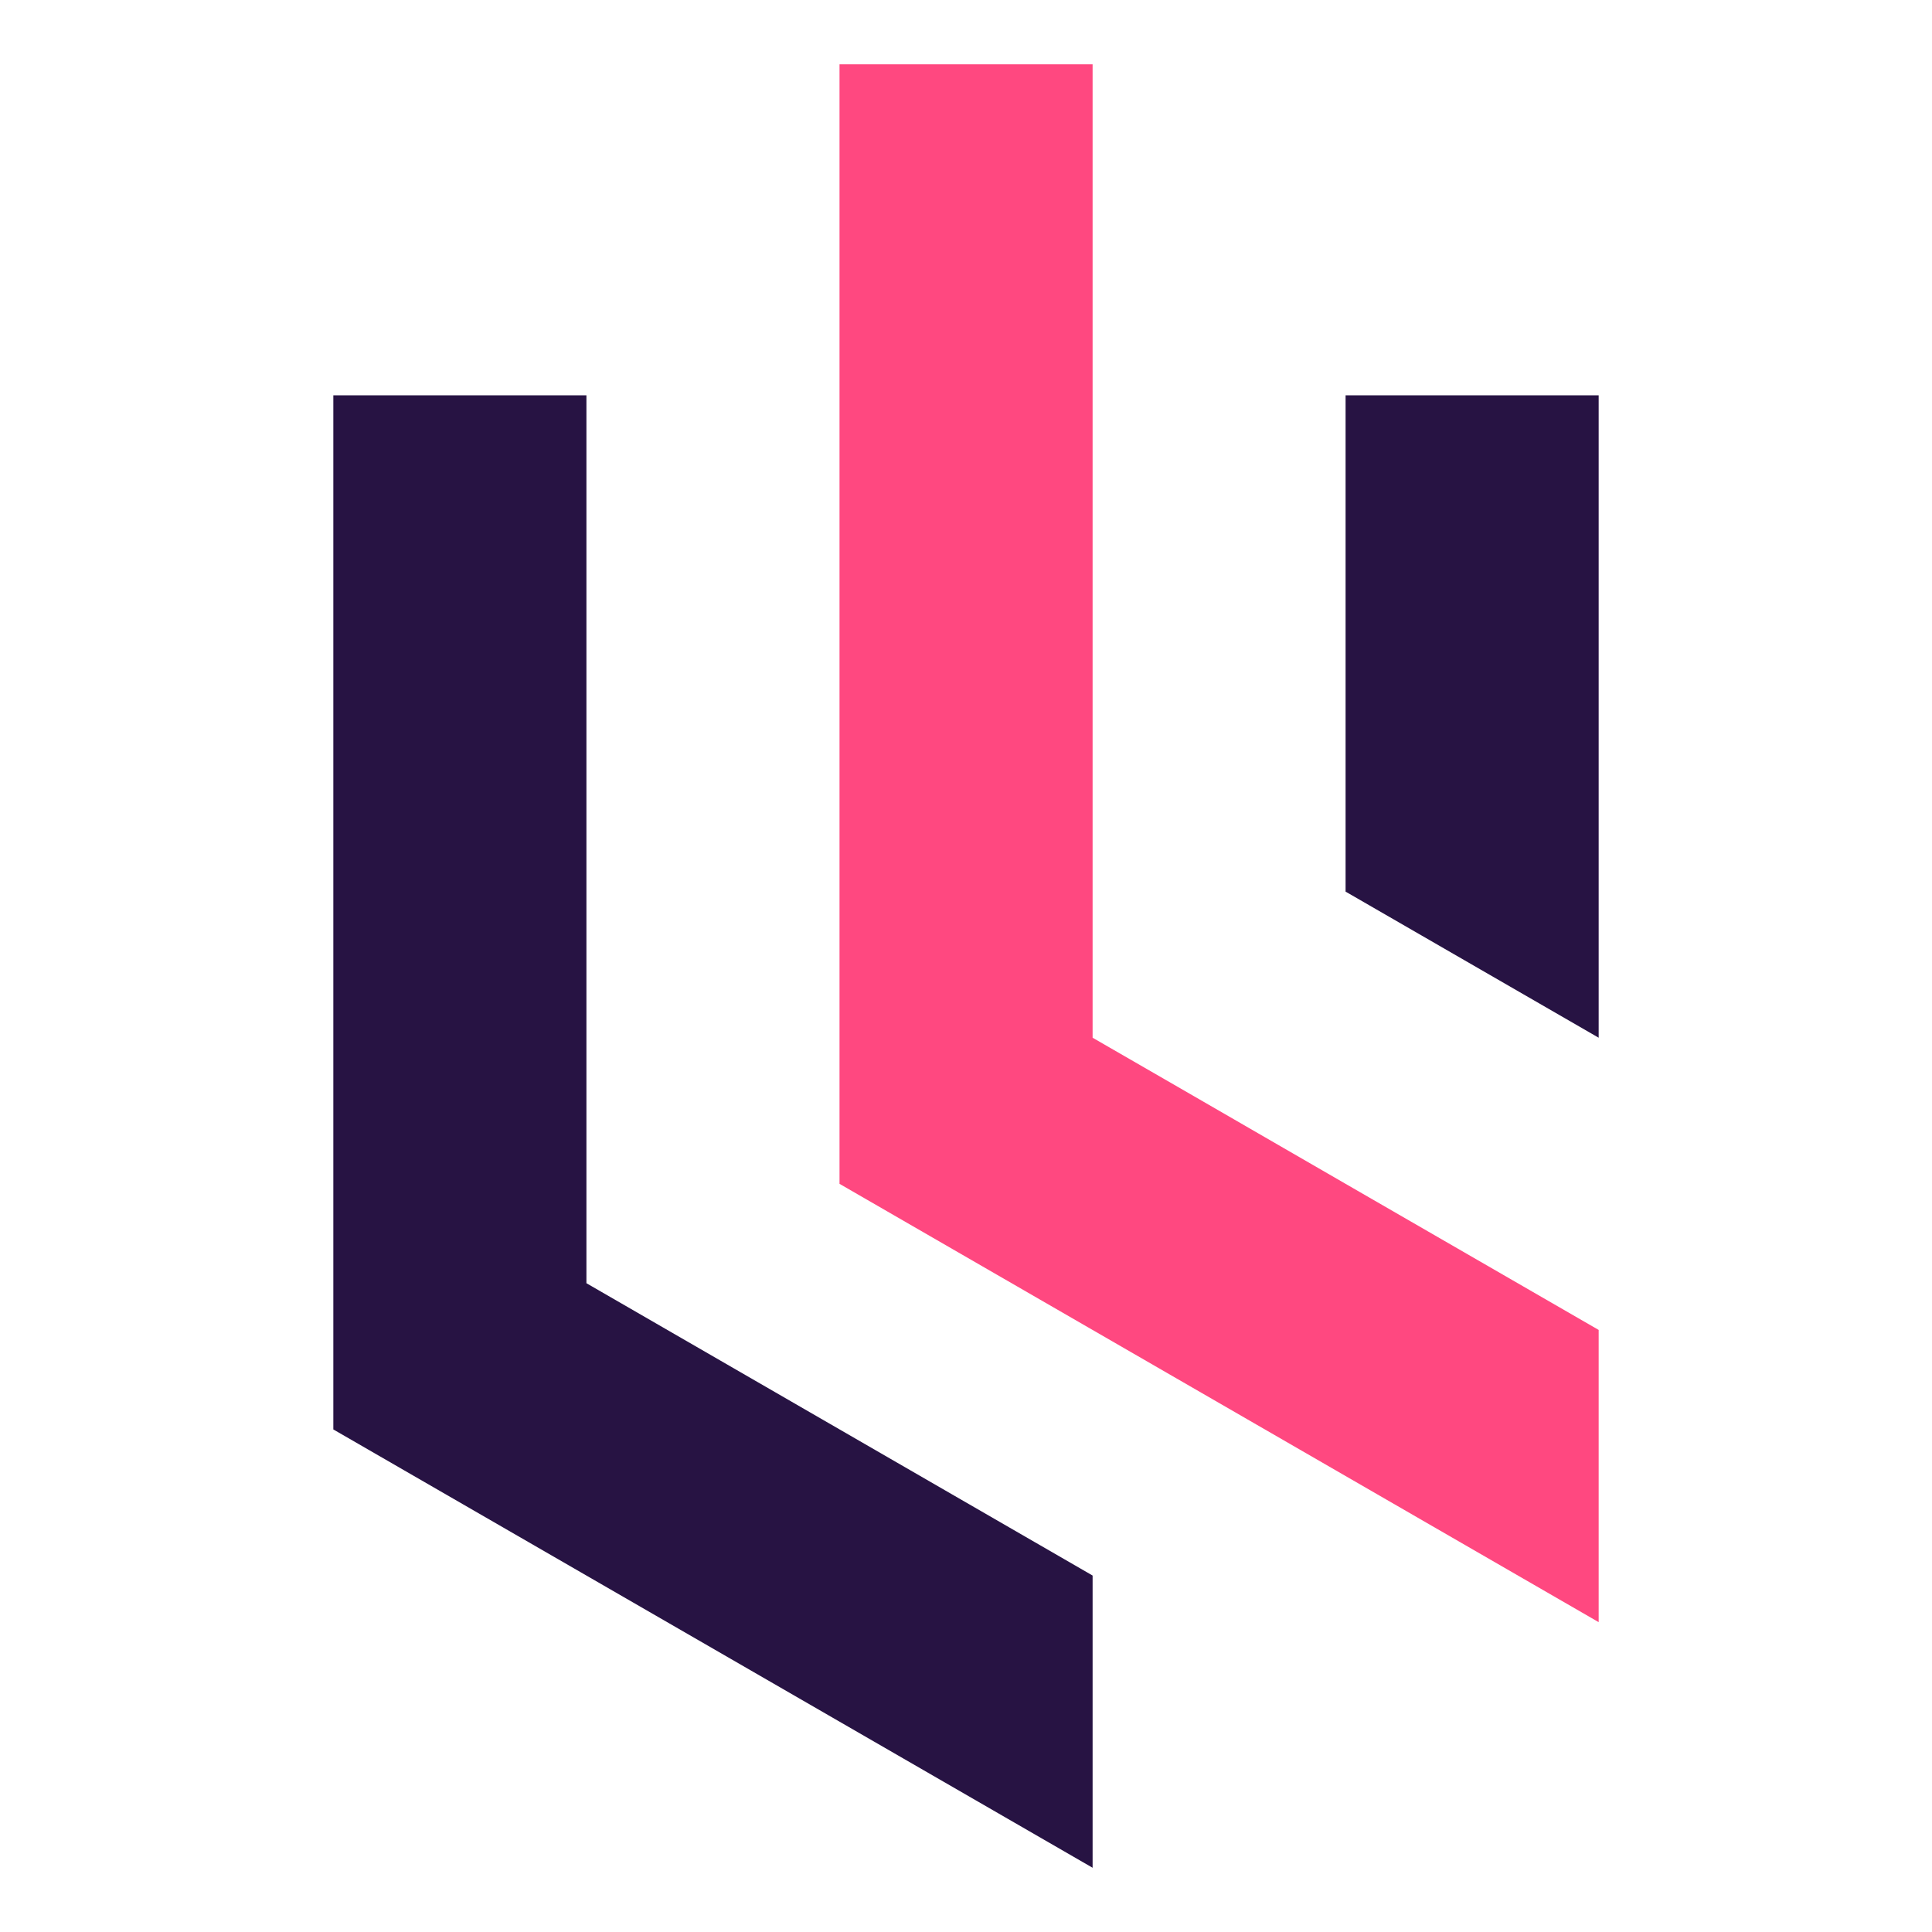 <?xml version="1.0" encoding="utf-8"?>
<!-- Generator: Adobe Illustrator 16.0.0, SVG Export Plug-In . SVG Version: 6.00 Build 0)  -->
<!DOCTYPE svg PUBLIC "-//W3C//DTD SVG 1.1//EN" "http://www.w3.org/Graphics/SVG/1.1/DTD/svg11.dtd">
<svg version="1.1" id="Calque_1" xmlns="http://www.w3.org/2000/svg" xmlns:xlink="http://www.w3.org/1999/xlink" x="0px" y="0px"
	 width="32px" height="32px" viewBox="84.375 21.833 32 32" enable-background="new 84.375 21.833 32 32" xml:space="preserve">
<g>
	<polygon fill-rule="evenodd" clip-rule="evenodd" fill="#271343" points="102.472,52.769 89.896,45.509 89.896,40.667 
		89.896,36.765 89.896,32.572 89.896,28.381 94.088,28.381 94.088,29.184 94.088,29.184 94.088,38.849 94.088,38.849 94.088,43.087 
		102.472,47.929 	"/>
	<polygon fill-rule="evenodd" clip-rule="evenodd" fill="#FF4880" points="98.28,29.184 98.28,22.898 102.472,22.898 
		102.472,32.572 102.472,36.765 102.472,39.021 103.89,39.839 106.662,41.441 110.854,43.861 110.854,43.861 110.854,46.164 
		110.854,48.701 98.28,41.441 98.28,40.537 98.28,38.859 98.28,38.849 98.28,36.765 98.28,29.184 	"/>
	<polygon fill-rule="evenodd" clip-rule="evenodd" fill="#271343" points="106.662,36.601 106.662,28.381 110.854,28.381 
		110.854,39.021 	"/>
</g>
</svg>
